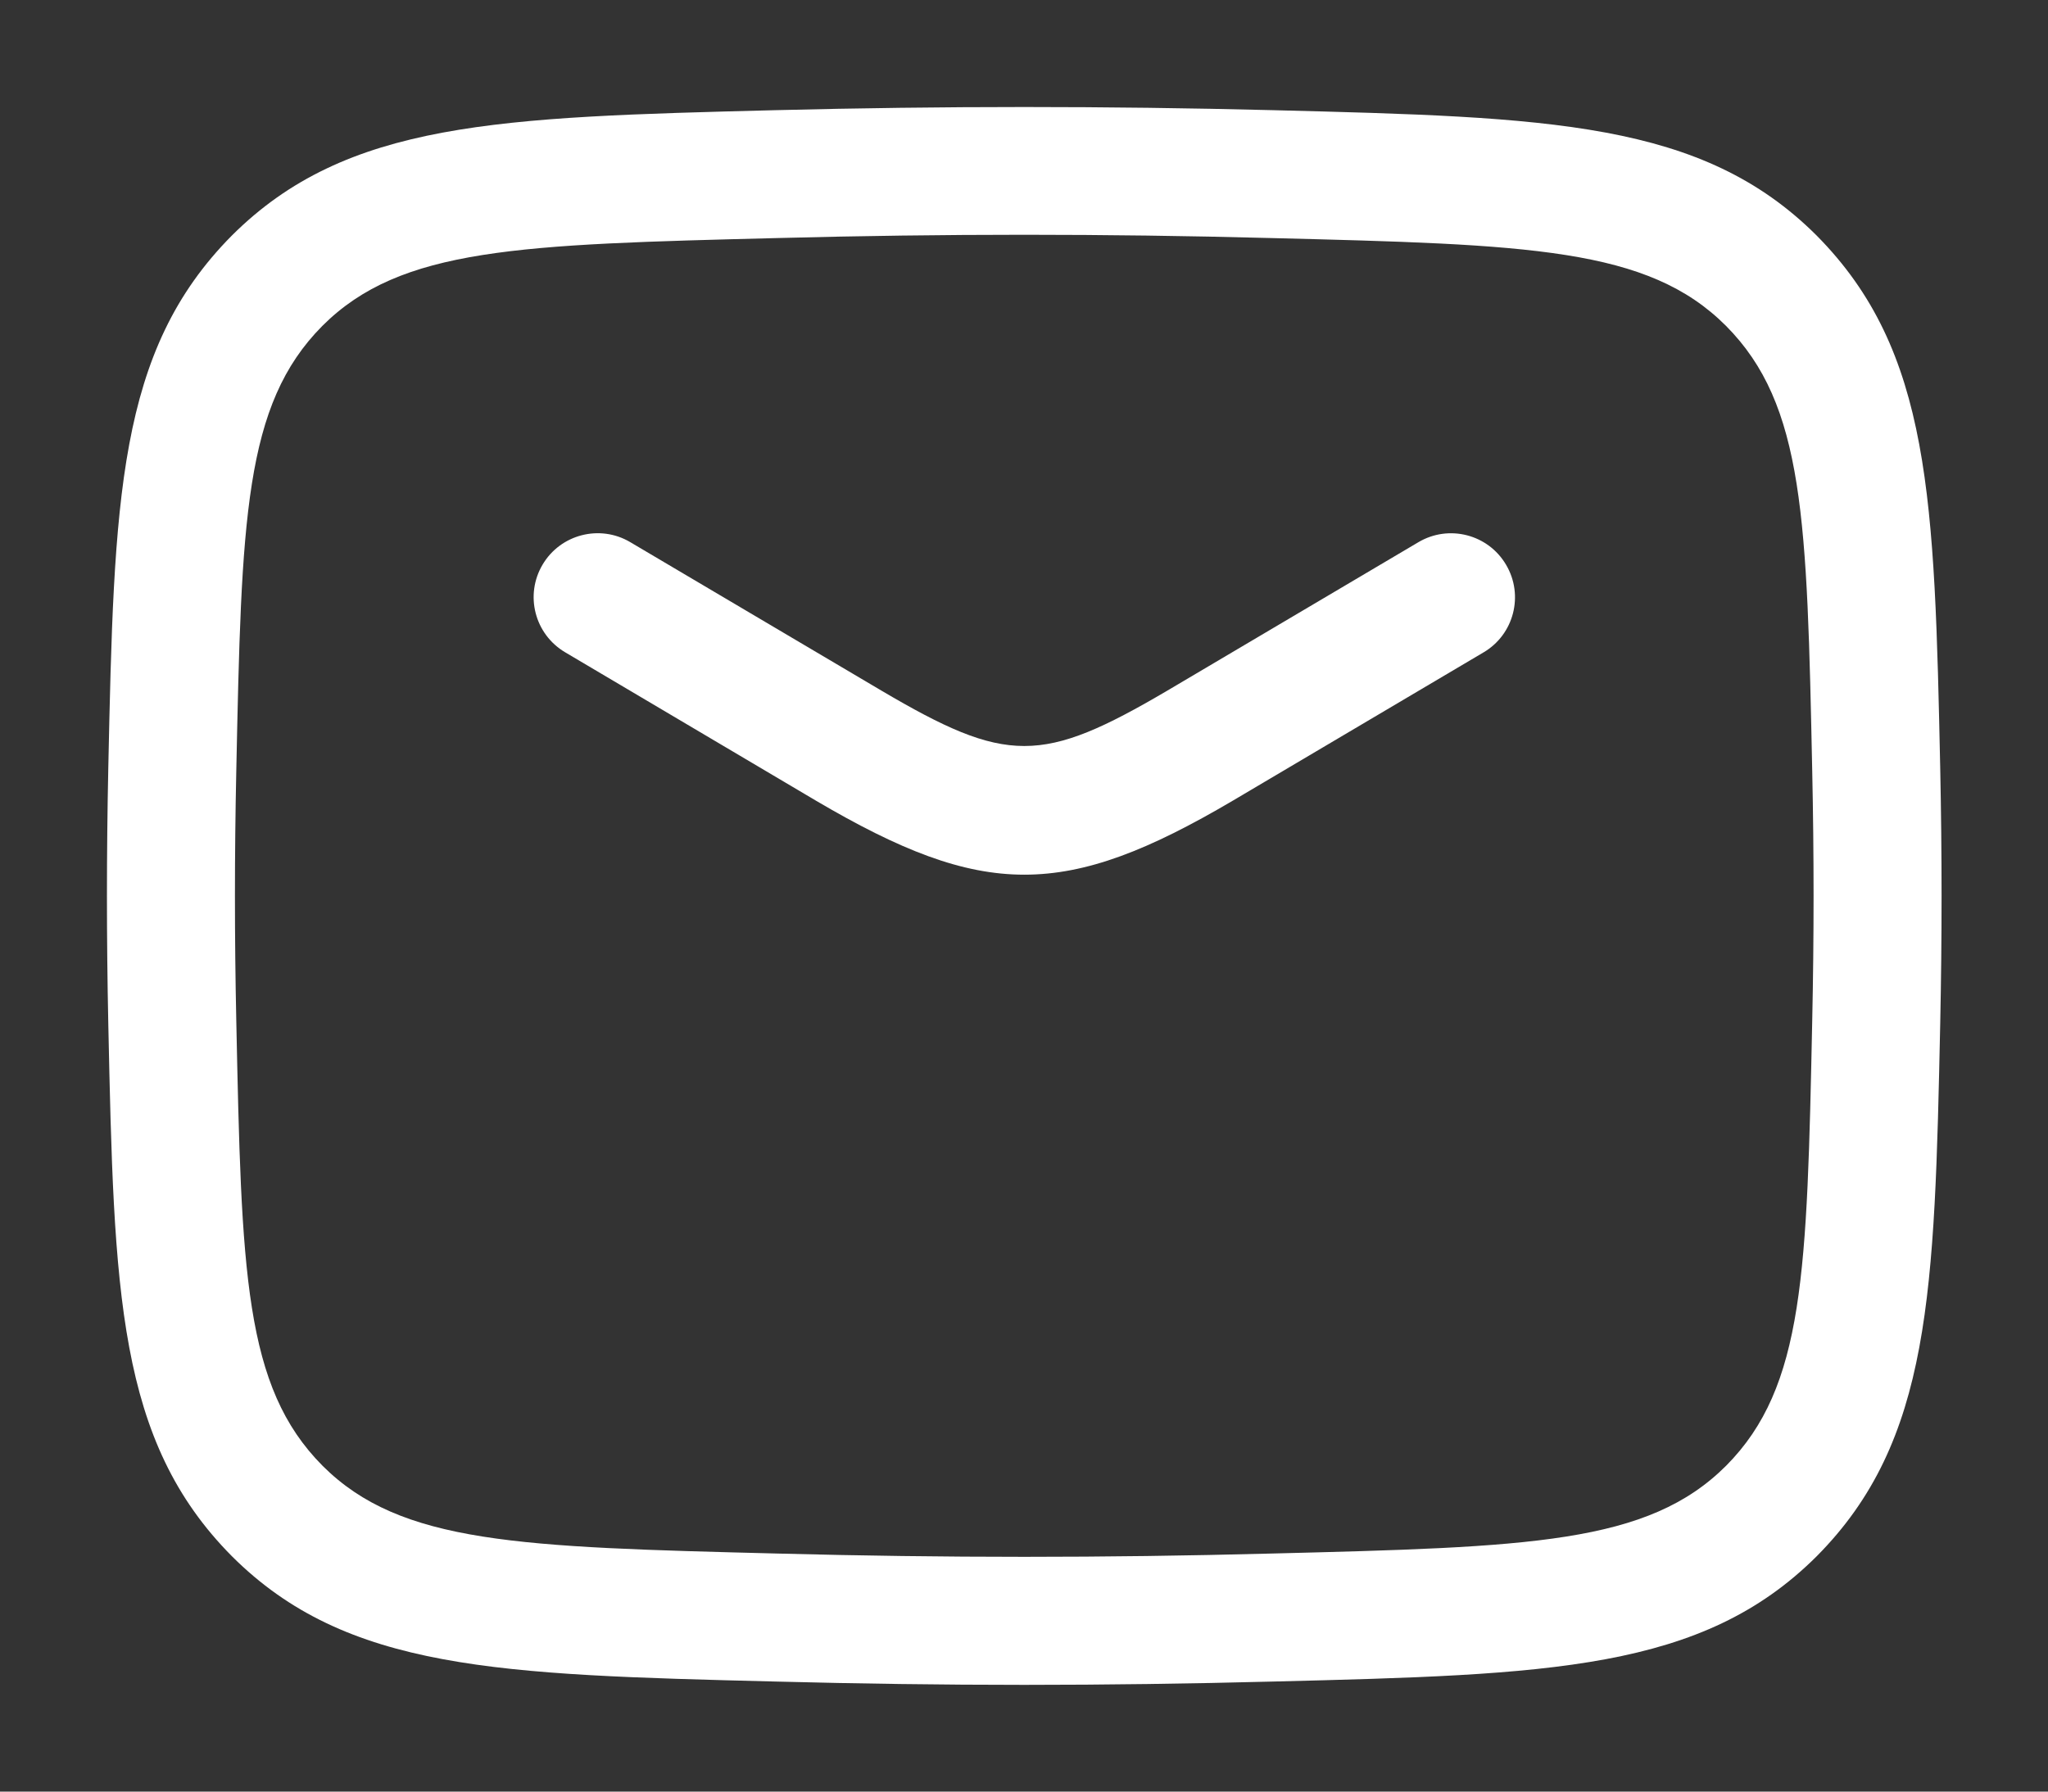 <svg width="16" height="14" viewBox="0 0 16 14" fill="none" xmlns="http://www.w3.org/2000/svg">
<rect x="0" y="0" width="16" height="14" fill="#333333" stroke="none"/>
<path d="M6.377 6.258C7.03 6.642 7.516 6.835 8.002 6.835C8.489 6.835 8.975 6.643 9.629 6.258L11.59 5.098C11.828 4.958 11.907 4.651 11.766 4.413C11.626 4.175 11.319 4.096 11.081 4.237L9.121 5.396C8.138 5.974 7.866 5.974 6.885 5.396L4.923 4.236C4.686 4.096 4.379 4.175 4.239 4.412C4.098 4.65 4.177 4.956 4.415 5.097L6.377 6.258Z" fill="white"/>
<path fill-rule="evenodd" clip-rule="evenodd" d="M6.056 13.14C6.71 13.157 7.356 13.166 8.002 13.166C8.648 13.166 9.294 13.157 9.949 13.14L9.95 13.14C12.108 13.086 13.297 13.055 14.194 12.16C15.088 11.258 15.113 10.1 15.158 7.998C15.172 7.327 15.172 6.675 15.158 6.004C15.113 3.902 15.088 2.744 14.192 1.84C13.296 0.946 12.107 0.916 9.948 0.861C8.638 0.828 7.365 0.828 6.055 0.861L6.054 0.861C3.896 0.916 2.707 0.946 1.81 1.842C0.916 2.744 0.891 3.901 0.846 6.003C0.832 6.674 0.832 7.326 0.846 7.998C0.891 10.1 0.916 11.258 1.812 12.161C2.708 13.055 3.897 13.086 6.056 13.14ZM2.52 11.454C1.906 10.836 1.887 9.94 1.846 7.976C1.832 7.319 1.832 6.68 1.846 6.024C1.887 4.06 1.906 3.164 2.518 2.547C3.131 1.934 4.055 1.911 6.08 1.86C7.373 1.826 8.63 1.826 9.923 1.86C11.948 1.911 12.873 1.935 13.484 2.546C14.098 3.164 14.117 4.06 14.158 6.024C14.172 6.681 14.172 7.32 14.158 7.976C14.117 9.94 14.098 10.836 13.486 11.453C12.873 12.066 11.95 12.089 9.925 12.14L9.924 12.14C8.63 12.174 7.374 12.174 6.081 12.14C4.056 12.089 3.132 12.065 2.52 11.454Z" fill="white"/>
</svg>
